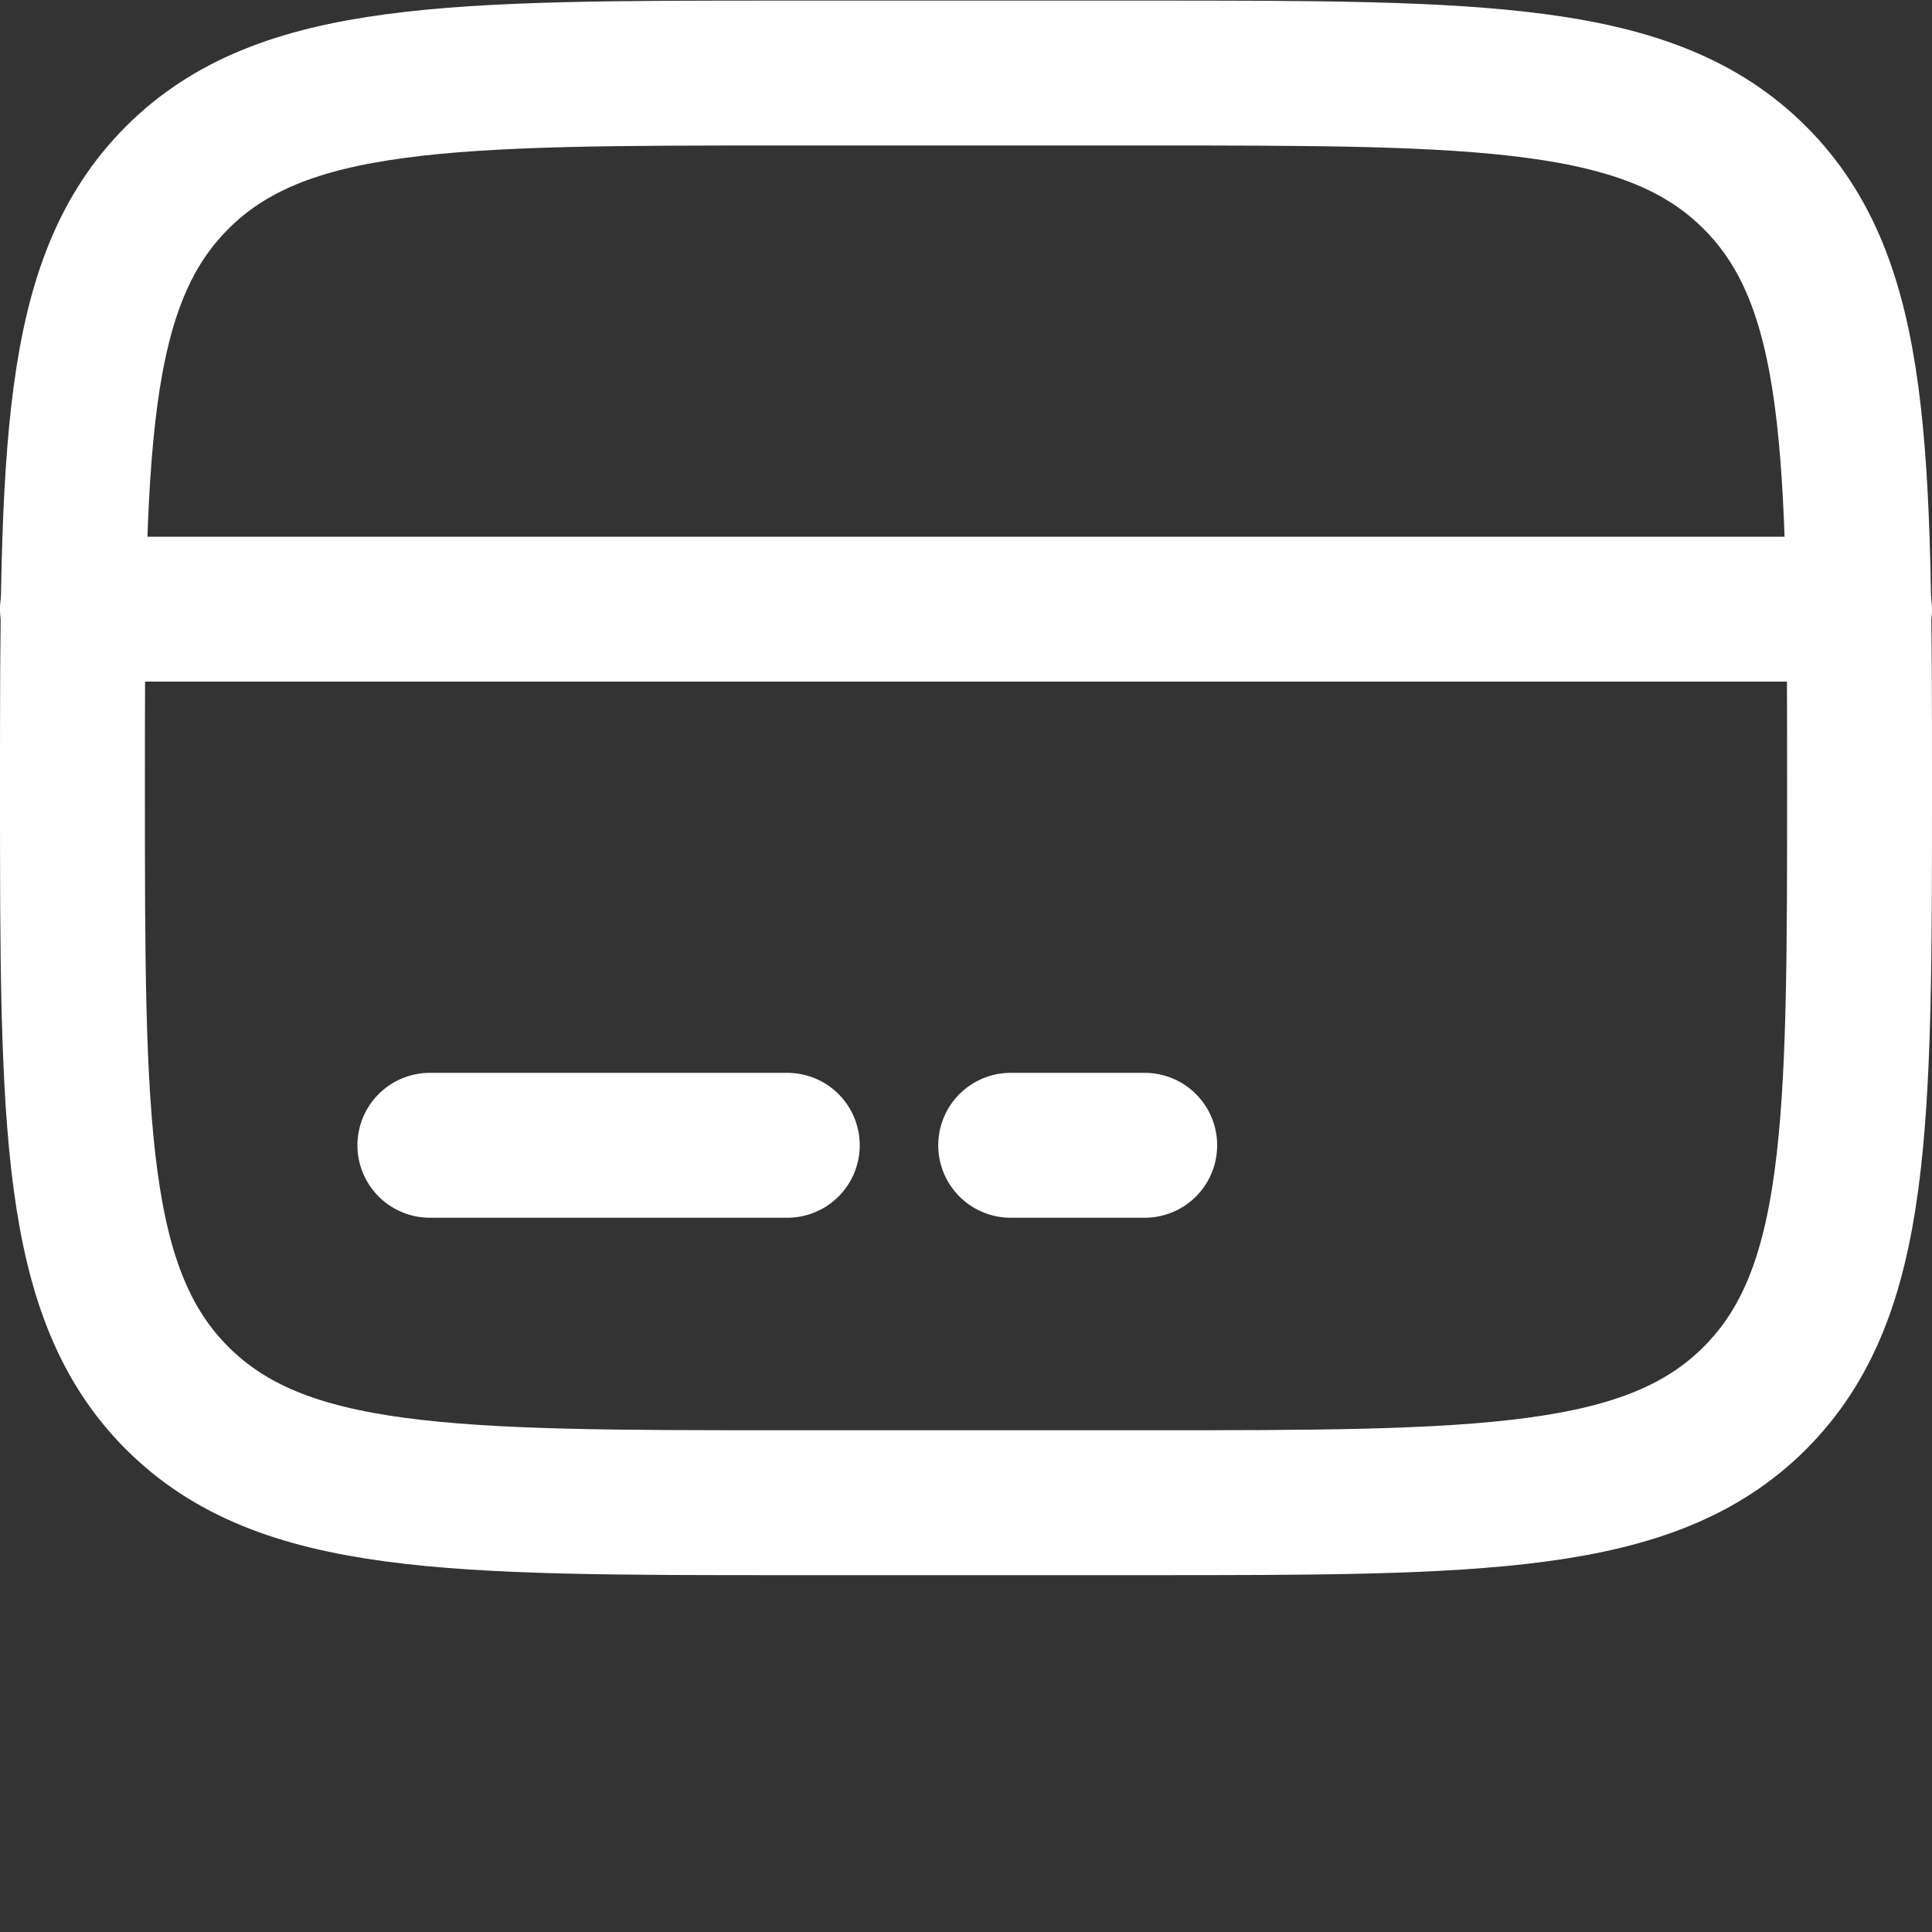 <svg viewBox="0 0 40 40" height="40" width="40" xmlns="http://www.w3.org/2000/svg" id="Calque_1"><rect x="0" y="0" width="40" height="40" fill="#333333" stroke="none"/><path stroke-width="3" stroke-miterlimit="133.333" stroke="#fff" fill="none" d="M1.5,16.312c0-6.977,0-10.465,2.167-12.633,2.167-2.167,5.656-2.167,12.633-2.167h7.4c6.977,0,10.465,0,12.633,2.167,2.167,2.167,2.167,5.656,2.167,12.633,0,6.977,0,10.465-2.167,12.633-2.167,2.167-5.656,2.167-12.633,2.167h-7.4c-6.977,0-10.465,0-12.633-2.167-2.167-2.167-2.167-5.656-2.167-12.633Z"></path><path stroke-width="3" stroke-miterlimit="133.333" stroke-linecap="round" stroke="#fff" fill="none" d="M16.3,23.712h-7.4"></path><path stroke-width="3" stroke-miterlimit="133.333" stroke-linecap="round" stroke="#fff" fill="none" d="M23.7,23.712h-2.775"></path><path stroke-width="3" stroke-miterlimit="133.333" stroke-linecap="round" stroke="#fff" fill="none" d="M1.5,12.612h37"></path></svg>